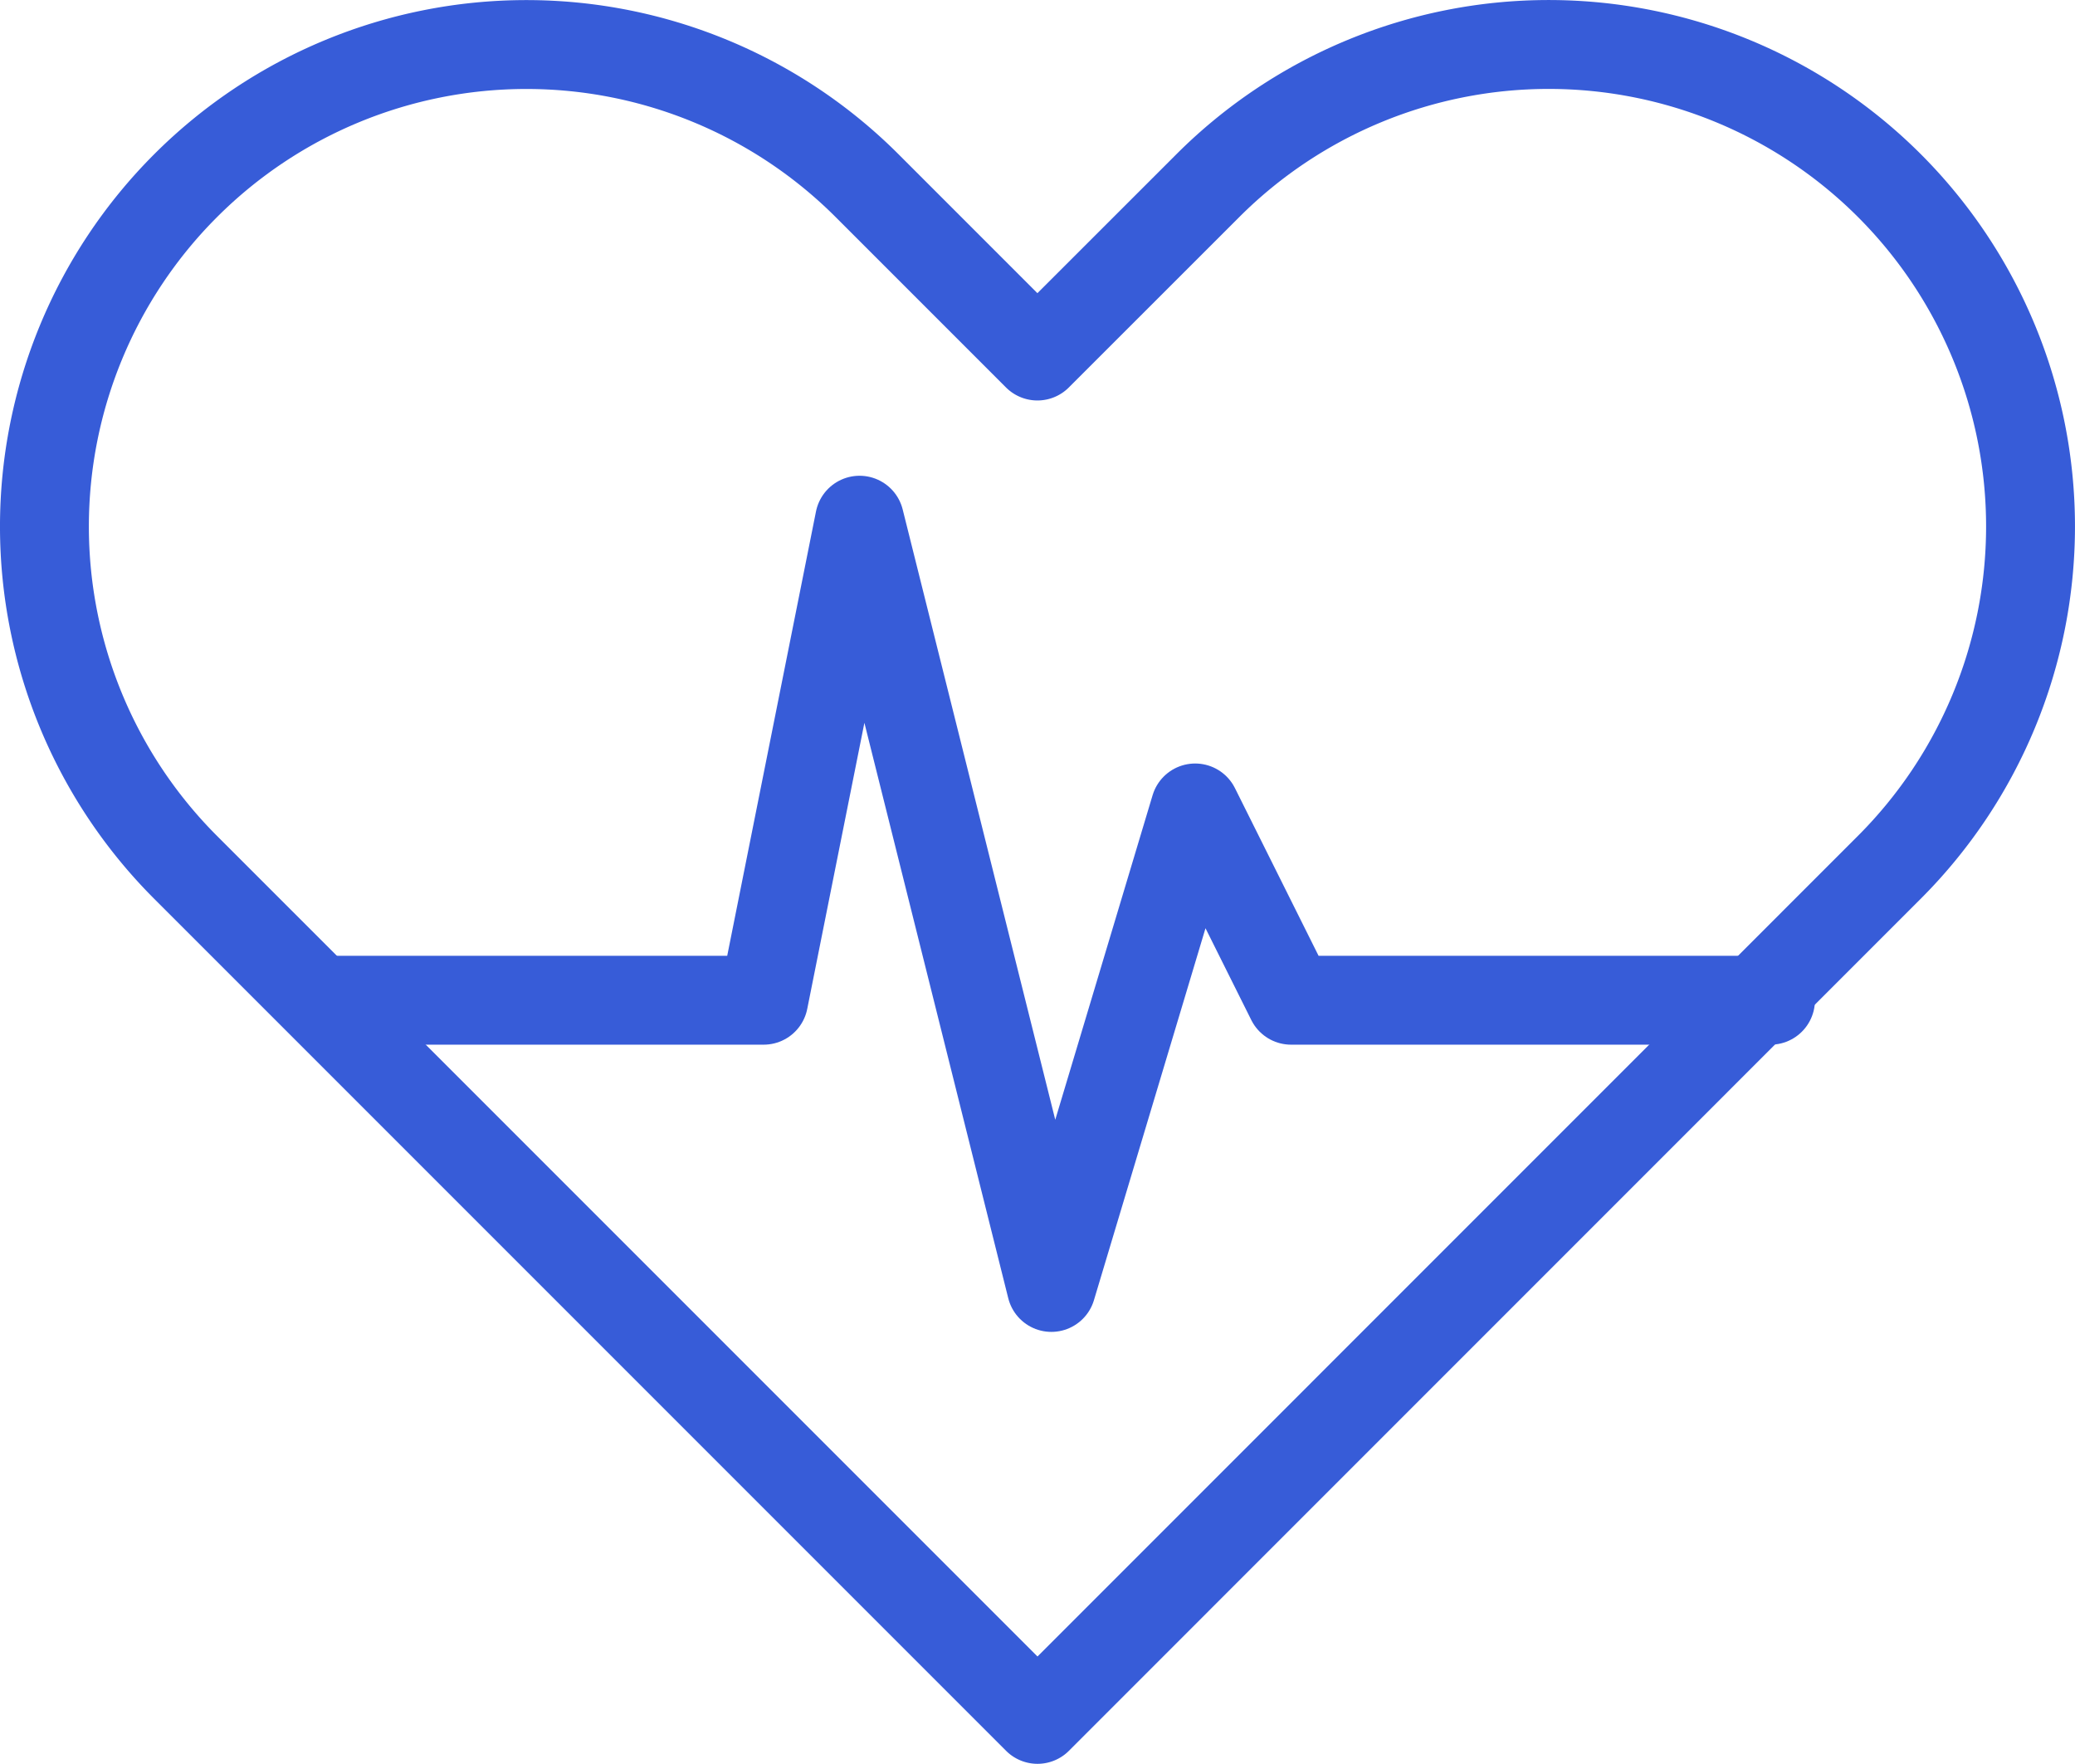 <?xml version="1.0" encoding="UTF-8"?>
<svg xmlns="http://www.w3.org/2000/svg" width="23.346" height="19.842" viewBox="0 0 23.346 19.842">
  <g id="Gruppe_13262" data-name="Gruppe 13262" transform="translate(-656.326 -210.483)">
    <g id="Gruppe_49" data-name="Gruppe 49" transform="translate(656.563 210.719)">
      <path id="Pfad_8" data-name="Pfad 8" d="M6.375,15.7H11.23L12.309,10.3l2.158,8.631,1.618-5.394L17.164,15.7h5.394" transform="translate(-2.875 -4.684)" fill="none" stroke="#375cd8" stroke-linecap="round" stroke-linejoin="round" stroke-width="1"></path>
      <g id="Gruppe_50" data-name="Gruppe 50" transform="translate(0.263 0.264)">
        <g id="Gruppe_52" data-name="Gruppe 52">
          <path id="Pfad_9" data-name="Pfad 9" d="M21.133,1.963h0a5.423,5.423,0,0,0-7.668,0L11.547,3.88,9.631,1.964A5.422,5.422,0,0,0,1.963,9.632l9.585,9.585,9.585-9.586A5.423,5.423,0,0,0,21.133,1.963Z" transform="translate(-0.375 -0.375)" fill="none" stroke="#375cd8" stroke-linecap="round" stroke-linejoin="round" stroke-width="1"></path>
        </g>
      </g>
    </g>
    <path id="Pfad_10456" data-name="Pfad 10456" d="M-17190.035-23980.322h4.828l1.234-5.533,2.234,8.9,1.539-5.75.922,2.381h5.193s3.033-2.566,3.072-3.258a7.66,7.66,0,0,0-1.99-6.258c-1.588-1.547-4-1.553-6.275-.109a13.037,13.037,0,0,0-2.8,2.646l-.223-.479-1.434-1.3c-1.186-.779-2.9-2.086-4.432-1.8-2.176.408-5.611,2.586-4.566,5.023.318.744-.883-2.465.295,2.7A10.373,10.373,0,0,0-17190.035-23980.322Z" transform="translate(17850 24202)" fill="none"></path>
  </g>
</svg>
